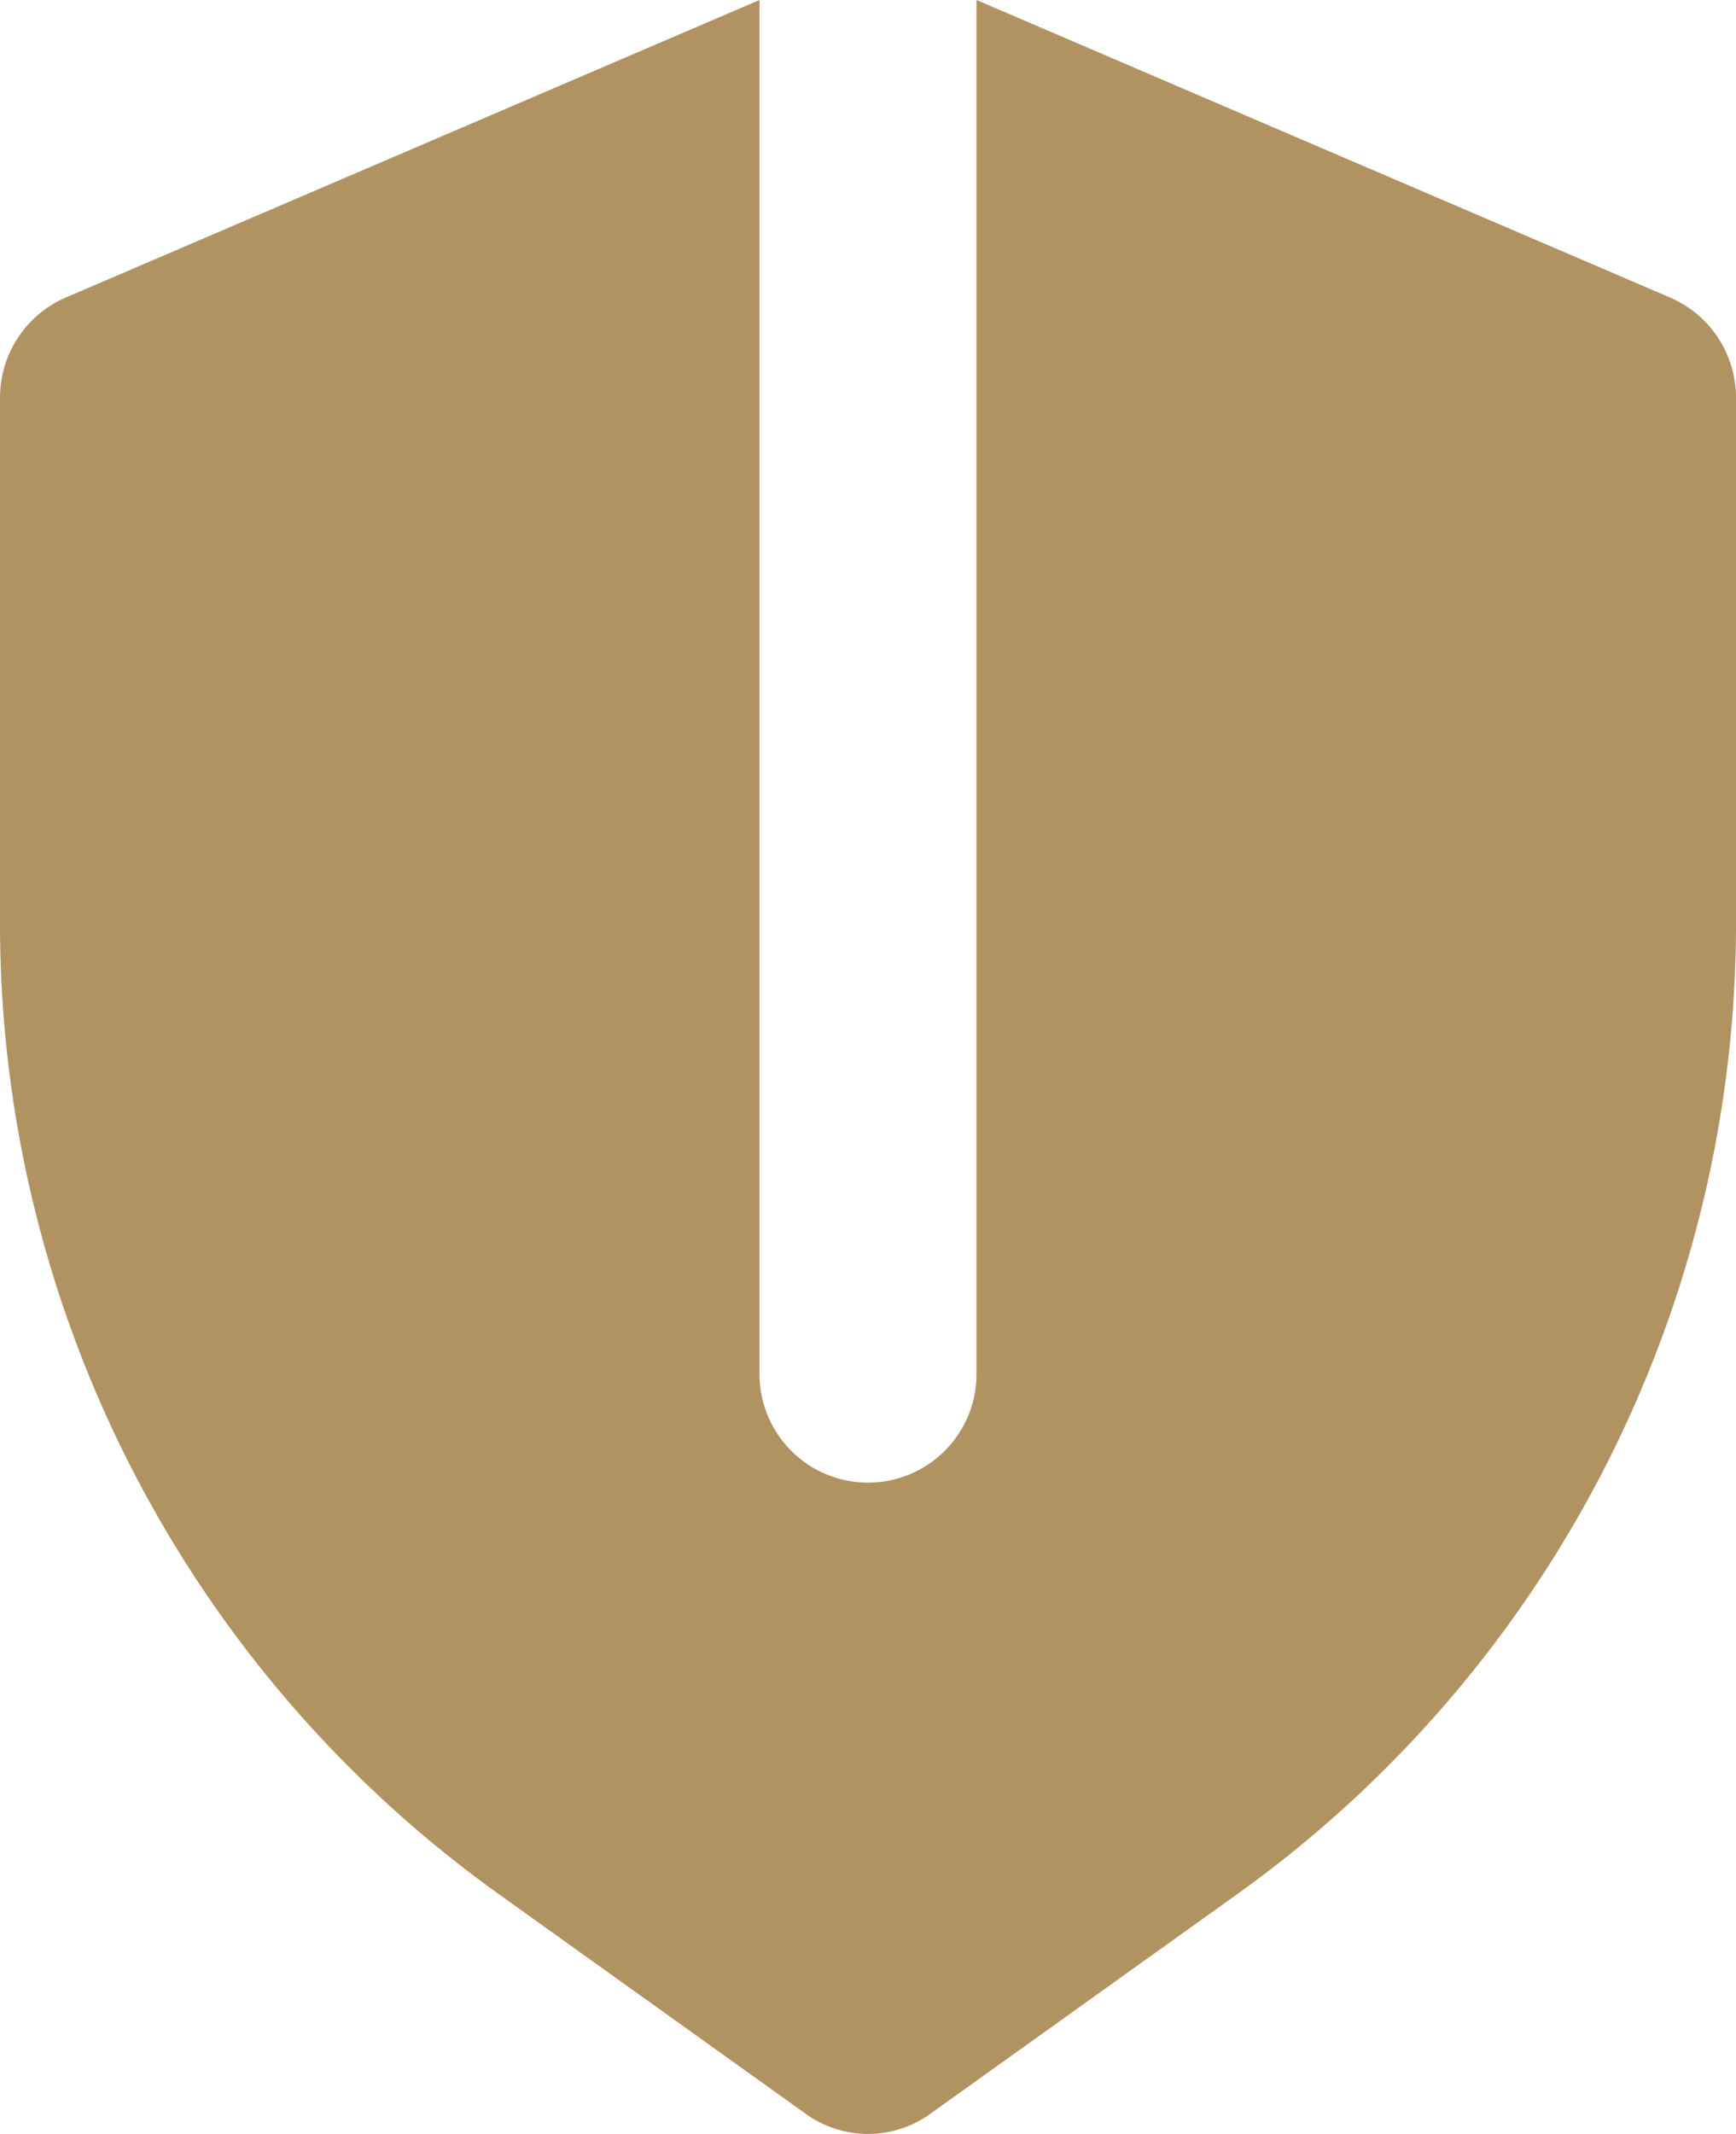 <svg viewBox="0 0 29.986 36.846" height="36.846" width="29.986" xmlns:xlink="http://www.w3.org/1999/xlink" xmlns="http://www.w3.org/2000/svg">
  <defs>
    <clipPath id="clip-path">
      <rect fill="#b19362" height="36.846" width="29.986" id="Rectangle_3269"></rect>
    </clipPath>
  </defs>
  <g transform="translate(0 0)" id="Insurance">
    <g clip-path="url(#clip-path)" transform="translate(0 0)" id="Group_4779">
      <path fill="#b19362" transform="translate(0 0)" d="M29.986,6.86v9.09a20.613,20.613,0,0,1-8.64,16.773l-5.266,3.767a1.838,1.838,0,0,1-2.174,0L8.639,32.722A20.615,20.615,0,0,1,0,15.949V6.86A1.883,1.883,0,0,1,1.142,5.135L13.119,0V23.726a1.874,1.874,0,1,0,3.748,0V0L28.842,5.135A1.883,1.883,0,0,1,29.986,6.86" id="Path_39596"></path>
    </g>
  </g>
</svg>
